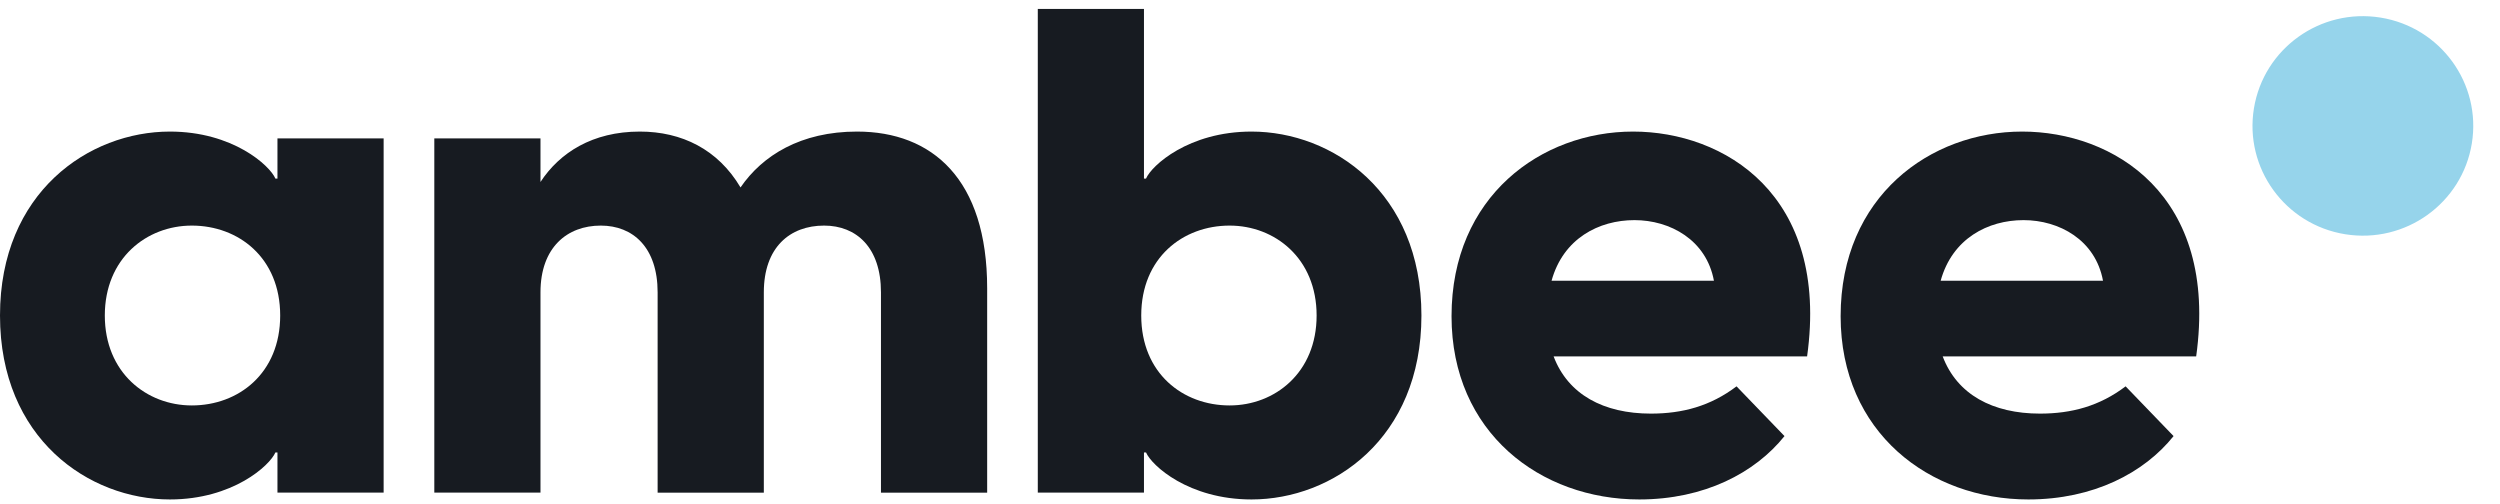 <svg width="119" height="24" viewBox="0 0 119 24" fill="none" xmlns="http://www.w3.org/2000/svg">
<path d="M117.659 6.83C118.123 3.982 116.178 1.299 113.314 0.837C110.45 0.375 107.752 2.309 107.287 5.157C106.823 8.005 108.767 10.688 111.631 11.15C114.495 11.612 117.194 9.678 117.659 6.83Z" fill="#96D4EB"/>
<path d="M0 15.018C0 9.149 4.239 6.263 8.087 6.263C11.087 6.263 12.848 7.884 13.109 8.5H13.207V6.587H18.261V23.449H13.207V21.536H13.109C12.848 22.152 11.087 23.774 8.087 23.774C4.239 23.774 0 20.888 0 15.018ZM9.131 19.299C11.348 19.299 13.337 17.775 13.337 15.018C13.337 12.262 11.348 10.738 9.131 10.738C6.979 10.738 4.989 12.294 4.989 15.018C4.989 17.742 6.979 19.299 9.131 19.299Z" fill="#171B21"/>
<path d="M31.303 13.916C31.303 11.775 30.129 10.738 28.597 10.738C26.999 10.738 25.727 11.775 25.727 13.916V23.449H20.673V6.587H25.727V8.662C26.64 7.268 28.205 6.263 30.455 6.263C32.445 6.263 34.173 7.106 35.249 8.922C36.293 7.398 38.119 6.263 40.793 6.263C44.38 6.263 46.989 8.533 46.989 13.721V23.45H41.934V13.916C41.934 11.775 40.76 10.738 39.227 10.738C37.597 10.738 36.358 11.775 36.358 13.916V23.45H31.303L31.303 13.916Z" fill="#171B21"/>
<path d="M54.453 0.426V8.5H54.551C54.812 7.884 56.573 6.263 59.573 6.263C63.421 6.263 67.66 9.149 67.66 15.018C67.66 20.888 63.421 23.774 59.573 23.774C56.573 23.774 54.812 22.152 54.551 21.536H54.453V23.449H49.399V0.426H54.453ZM58.529 19.299C60.681 19.299 62.671 17.742 62.671 15.018C62.671 12.294 60.681 10.738 58.529 10.738C56.312 10.738 54.323 12.262 54.323 15.018C54.323 17.775 56.312 19.299 58.529 19.299Z" fill="#171B21"/>
<path d="M69.093 15.051C69.093 9.344 73.365 6.263 77.735 6.263C82.039 6.263 87.094 9.246 86.018 16.964H73.952C74.637 18.78 76.332 19.688 78.582 19.688C80.083 19.688 81.419 19.331 82.659 18.39L84.942 20.758C83.539 22.509 81.126 23.774 78.028 23.774C73.332 23.774 69.093 20.596 69.093 15.051ZM81.583 13.364C81.224 11.419 79.496 10.478 77.8 10.478C76.104 10.478 74.408 11.354 73.854 13.364H81.583Z" fill="#171B21"/>
<path d="M87.614 15.051C87.614 9.344 91.885 6.263 96.255 6.263C100.559 6.263 105.614 9.246 104.538 16.964H92.472C93.157 18.78 94.853 19.688 97.103 19.688C98.603 19.688 99.94 19.331 101.179 18.39L103.462 20.758C102.06 22.509 99.647 23.774 96.549 23.774C91.853 23.774 87.614 20.596 87.614 15.051ZM100.103 13.364C99.744 11.419 98.016 10.478 96.32 10.478C94.625 10.478 92.929 11.354 92.375 13.364H100.103Z" fill="#171B21"/>
</svg>
